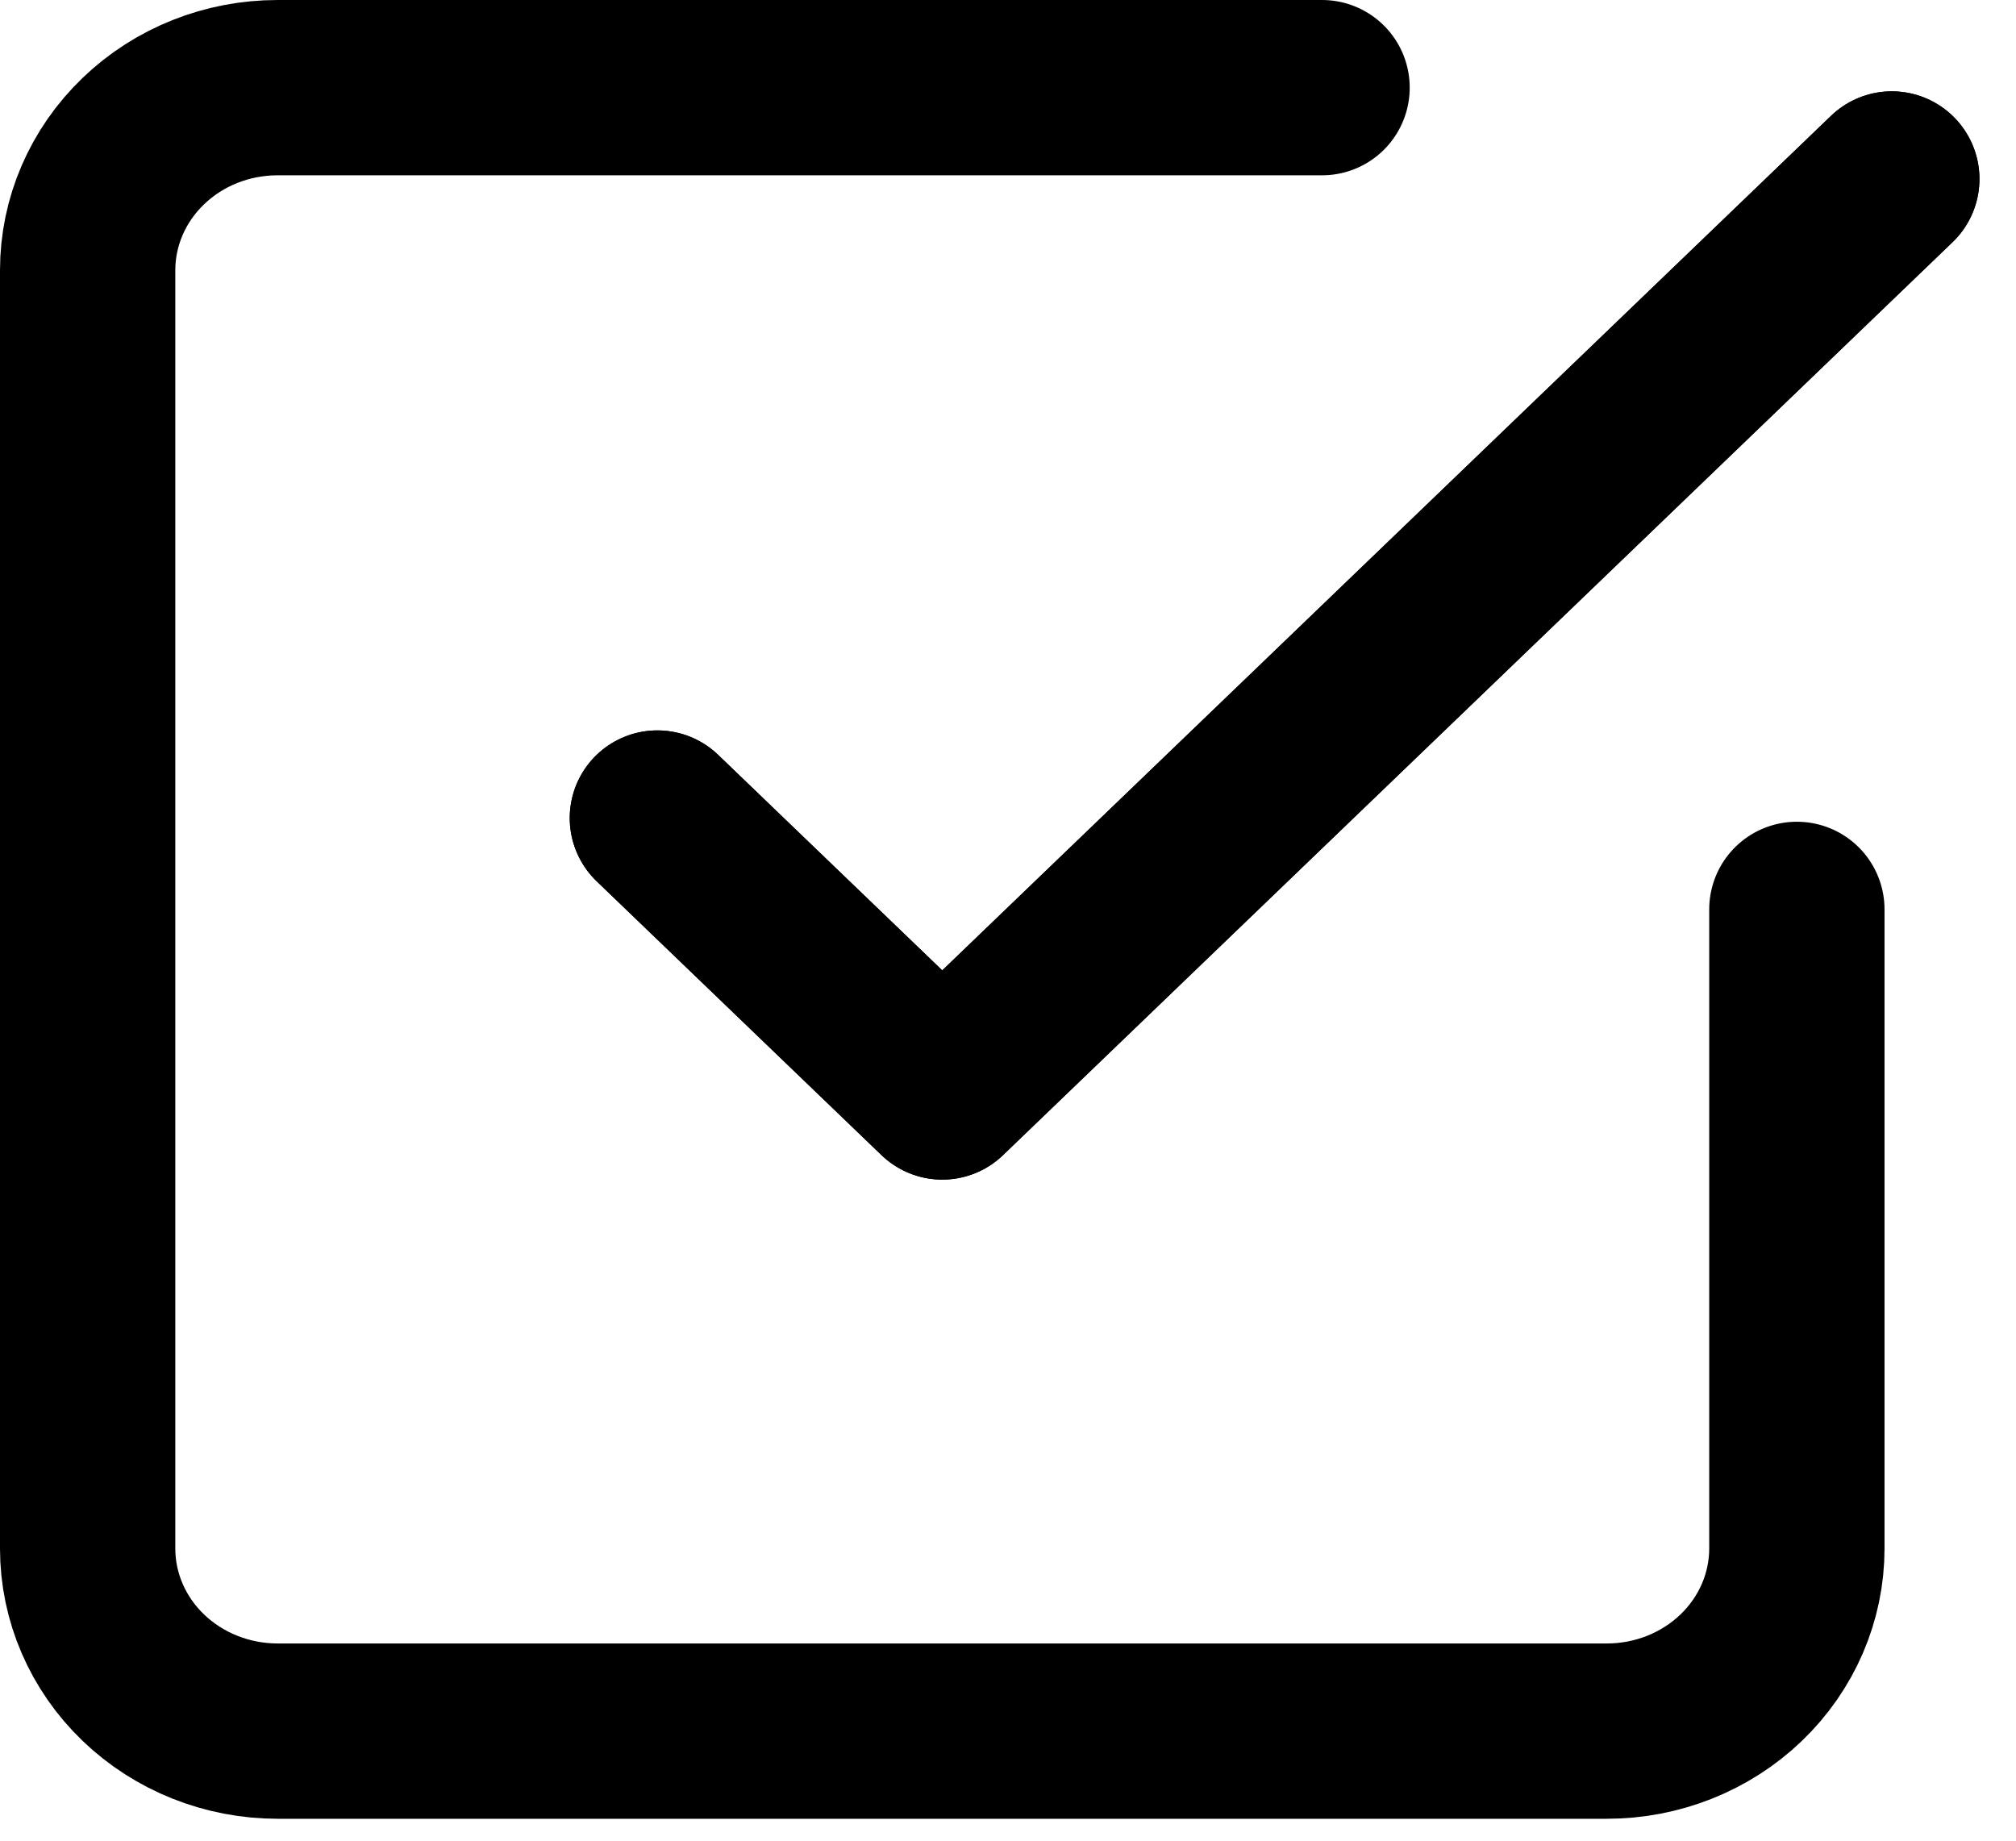 <svg width="23" height="21" viewBox="0 0 23 21" fill="none" xmlns="http://www.w3.org/2000/svg">
    <path d="M7.5 9.333L10.75 12.458L21.583 2.042" stroke="black" stroke-width="2" stroke-linecap="round" stroke-linejoin="round" />
    <path class="animation" d="M7.5 9.333L10.75 12.458L21.583 2.042" stroke="black" stroke-width="2" stroke-linecap="round" stroke-linejoin="round" />
    <path d="M20.5 10.375V17.667C20.5 18.219 20.272 18.749 19.865 19.14C19.459 19.53 18.908 19.75 18.333 19.75H3.167C2.592 19.75 2.041 19.53 1.635 19.14C1.228 18.749 1 18.219 1 17.667V3.083C1 2.531 1.228 2.001 1.635 1.61C2.041 1.219 2.592 1 3.167 1H15.083" stroke="black" stroke-width="2" stroke-linecap="round" stroke-linejoin="round" />
</svg>